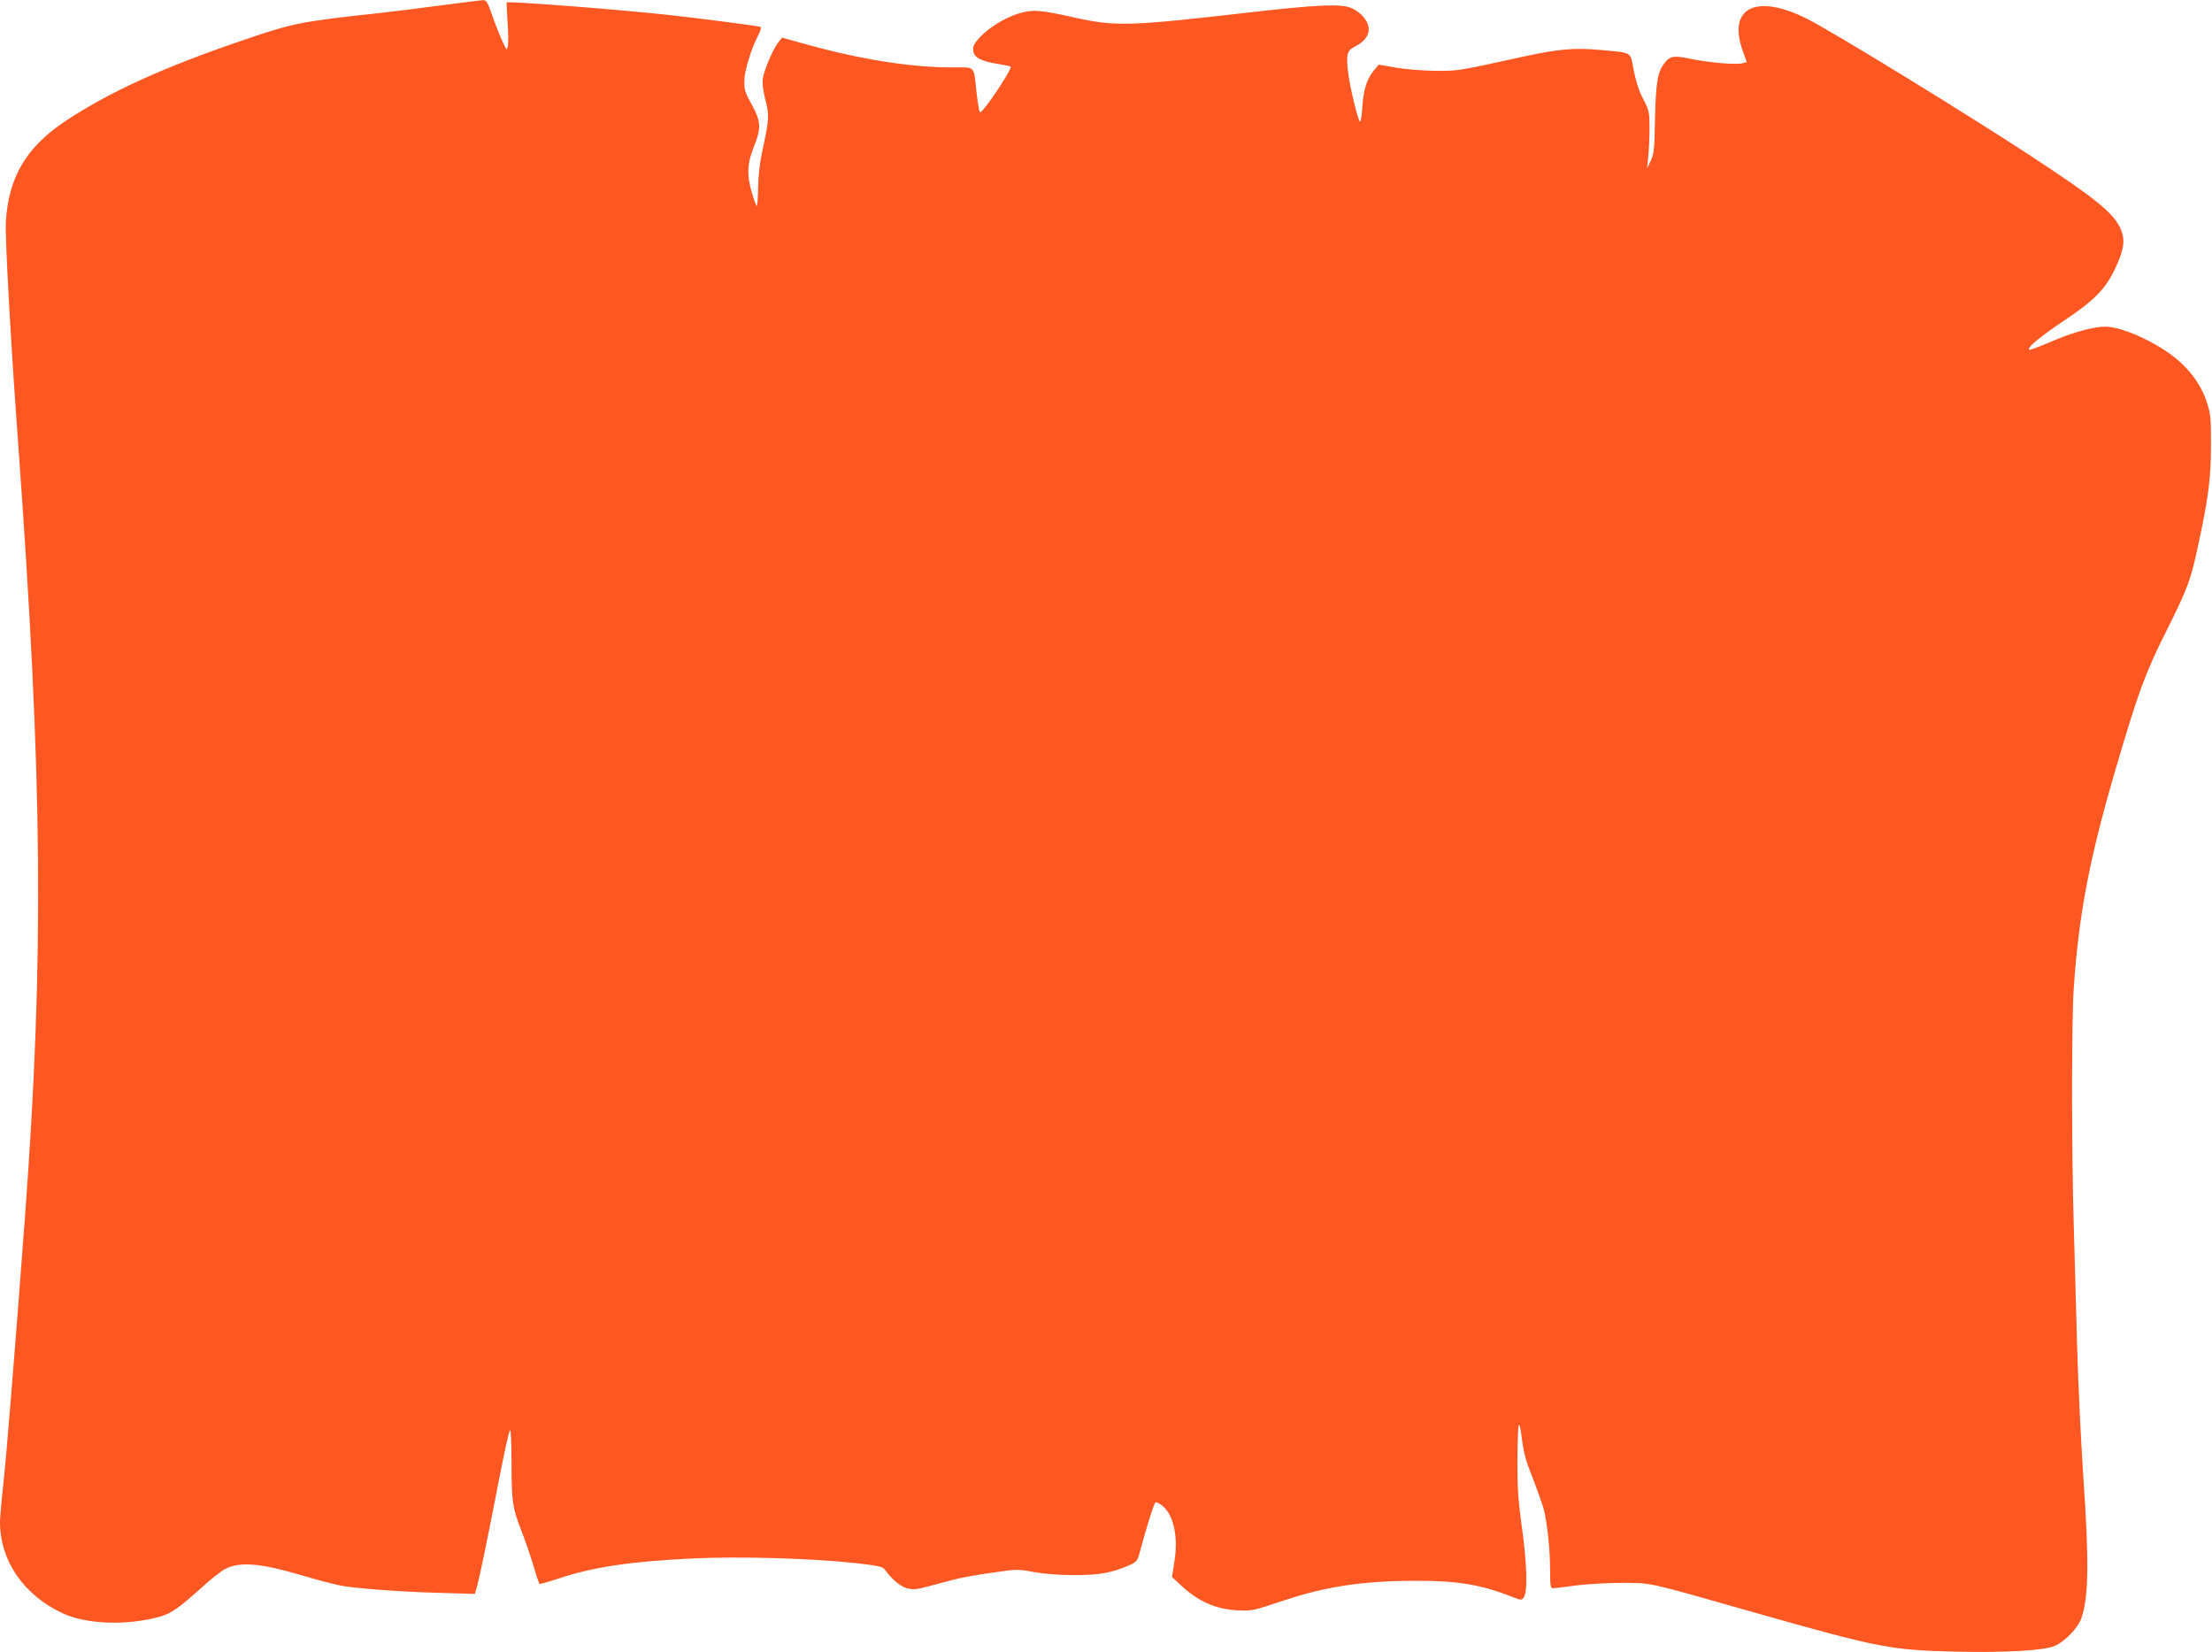 <?xml version="1.0" standalone="no"?>
<!DOCTYPE svg PUBLIC "-//W3C//DTD SVG 20010904//EN"
 "http://www.w3.org/TR/2001/REC-SVG-20010904/DTD/svg10.dtd">
<svg version="1.0" xmlns="http://www.w3.org/2000/svg"
 width="1280pt" height="956pt" viewBox="0 0 1280 956"
 preserveAspectRatio="xMidYMid meet">
<g transform="translate(0,956) scale(0.1,-0.1)"
fill="#ff5722" stroke="none">
<path d="M2560 9530 c-118 -16 -280 -36 -360 -45 -455 -49 -501 -58 -780 -153
-472 -160 -788 -304 -1045 -475 -224 -150 -327 -325 -341 -582 -5 -92 27 -680
71 -1280 142 -1954 151 -2971 40 -4470 -58 -776 -107 -1381 -125 -1546 -11
-98 -20 -200 -20 -227 0 -223 139 -425 365 -528 138 -64 374 -71 562 -18 64
18 110 51 239 167 53 49 116 98 138 109 85 43 204 33 441 -37 103 -30 161 -46
228 -60 74 -15 335 -35 544 -41 l231 -7 11 39 c17 60 64 288 126 609 31 160
60 294 66 299 5 6 9 -67 9 -193 0 -220 6 -259 59 -393 16 -40 45 -124 64 -185
18 -62 36 -115 38 -118 3 -2 50 11 105 29 198 67 411 100 776 118 277 13 684
2 953 -27 129 -15 152 -20 165 -37 42 -58 89 -97 128 -108 37 -9 55 -8 125 11
45 12 111 30 147 39 36 10 133 28 216 39 147 22 153 22 245 5 60 -11 145 -18
234 -18 147 0 214 12 315 55 42 18 51 27 60 58 50 184 88 305 97 308 5 2 22
-6 37 -18 67 -52 95 -179 72 -324 l-14 -90 44 -41 c104 -99 205 -145 335 -152
83 -4 89 -3 265 56 244 82 462 115 769 115 237 1 381 -23 555 -93 51 -20 55
-20 67 -4 24 33 20 194 -13 426 -19 139 -24 218 -23 365 0 103 4 196 7 206 5
11 12 -22 19 -82 10 -77 23 -126 62 -223 27 -69 56 -152 65 -184 20 -81 36
-233 36 -354 0 -89 2 -100 18 -100 9 0 69 7 132 16 63 8 183 15 266 15 175 -1
132 9 764 -171 723 -205 789 -218 1165 -227 298 -6 513 6 577 34 60 27 134
105 153 162 42 127 44 329 10 821 -13 195 -29 526 -35 735 -6 209 -15 531 -20
715 -13 437 -13 1178 0 1372 29 427 91 751 241 1263 132 450 172 559 295 804
128 257 141 293 188 515 56 260 70 373 70 561 1 149 -2 179 -22 242 -29 94
-91 184 -176 255 -116 97 -316 188 -416 188 -58 0 -173 -30 -270 -70 -144 -60
-170 -70 -170 -61 0 19 72 77 207 168 167 111 233 178 287 287 54 112 65 171
41 232 -37 96 -135 177 -530 436 -363 238 -1145 718 -1288 789 -294 148 -461
66 -373 -184 l24 -67 -25 -6 c-38 -10 -196 4 -297 25 -99 21 -122 18 -154 -24
-40 -51 -50 -110 -55 -320 -3 -178 -6 -205 -25 -245 l-21 -45 7 70 c4 39 7
113 7 166 0 90 -2 99 -36 165 -25 47 -42 100 -55 166 -21 112 -3 101 -193 119
-153 14 -241 6 -462 -42 -359 -79 -358 -79 -489 -79 -73 1 -168 8 -228 18
l-104 18 -29 -35 c-40 -49 -60 -112 -66 -214 -3 -49 -9 -85 -14 -80 -13 13
-58 201 -68 284 -12 101 -6 126 33 146 91 45 111 108 56 175 -17 20 -49 44
-74 53 -61 24 -201 17 -596 -28 -687 -79 -766 -81 -1000 -29 -201 45 -245 49
-328 23 -79 -24 -173 -83 -227 -142 -28 -32 -36 -47 -33 -72 4 -40 43 -61 143
-77 38 -6 71 -13 73 -15 12 -12 -157 -265 -177 -265 -4 0 -13 51 -20 113 -18
163 -2 147 -144 147 -234 0 -521 45 -833 131 l-148 41 -20 -24 c-30 -36 -83
-159 -91 -208 -5 -32 0 -70 14 -128 24 -90 22 -112 -19 -302 -13 -58 -22 -137
-23 -207 -1 -61 -5 -109 -9 -105 -3 4 -16 38 -27 76 -30 99 -28 169 10 263 45
111 43 150 -11 248 -39 70 -44 87 -43 137 2 61 37 178 78 259 19 36 22 51 13
54 -19 6 -380 53 -543 70 -295 32 -914 79 -923 71 -1 -2 1 -52 5 -112 5 -60 5
-123 2 -139 -6 -29 -6 -29 -32 27 -15 31 -41 98 -58 147 -27 77 -35 91 -53 90
-11 0 -118 -14 -236 -29z"/>
</g>
</svg>
